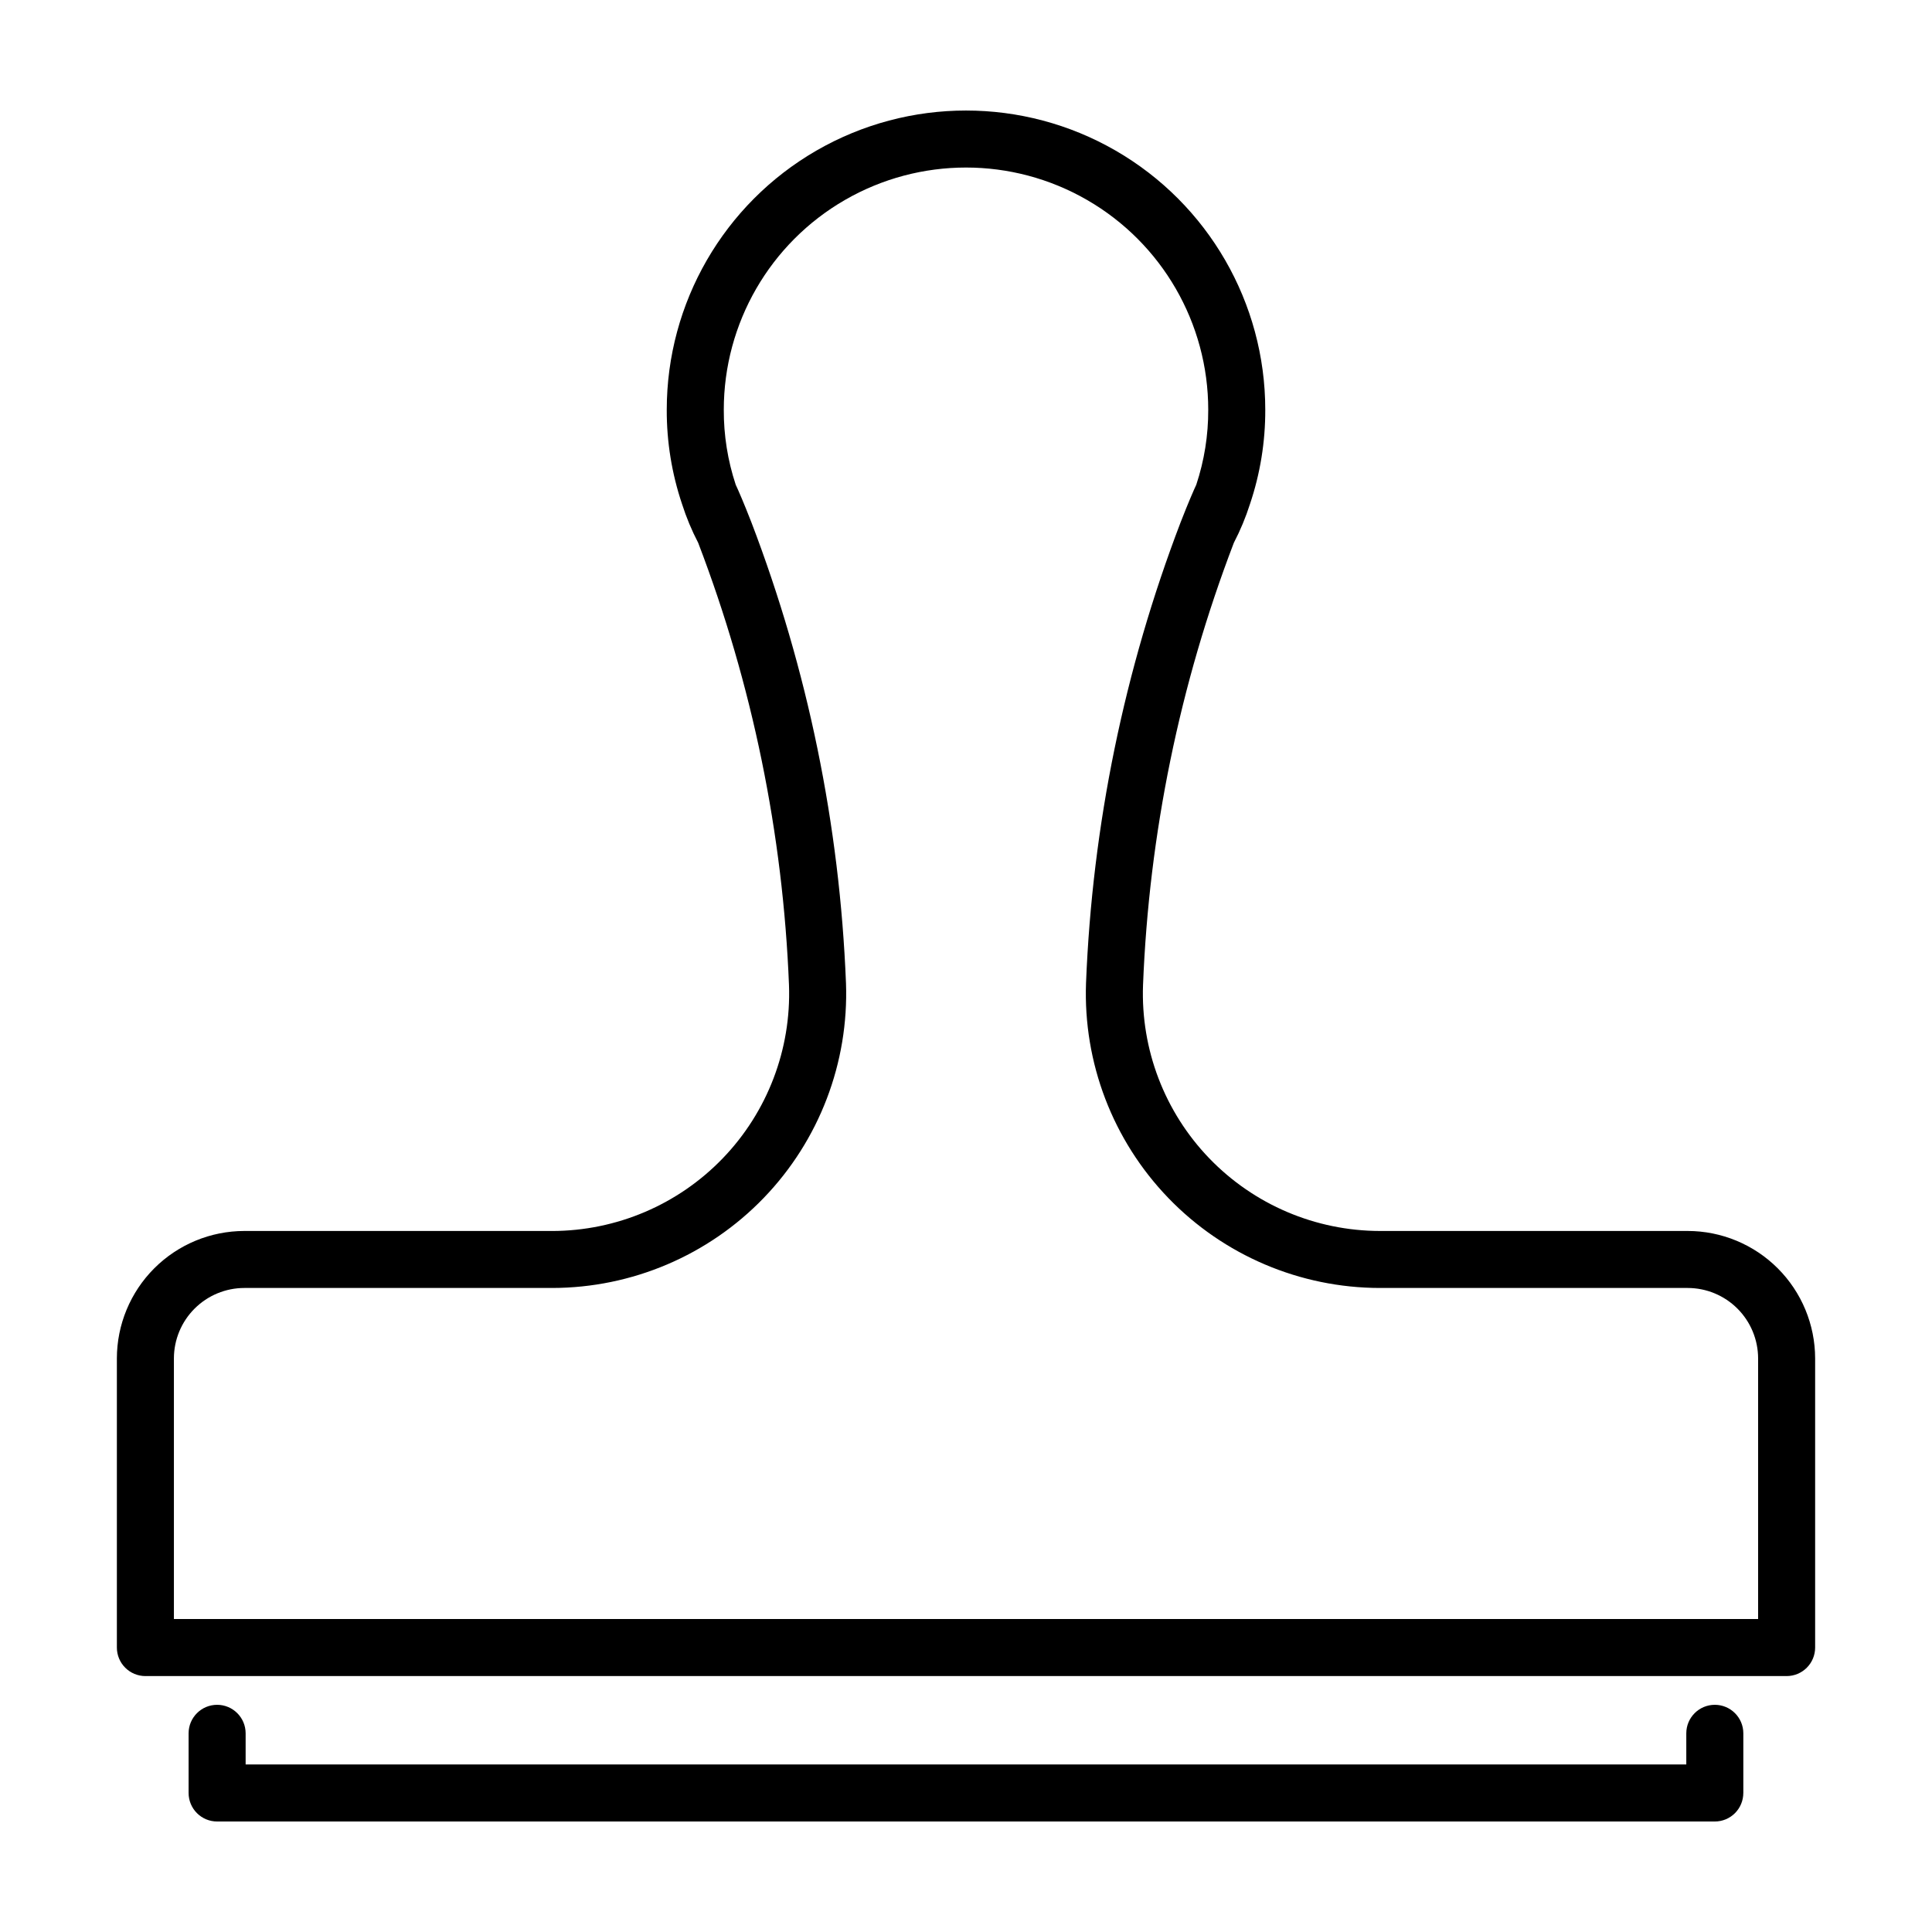 <?xml version="1.0" encoding="UTF-8"?>
<!-- The Best Svg Icon site in the world: iconSvg.co, Visit us! https://iconsvg.co -->
<svg fill="#000000" width="800px" height="800px" version="1.1" viewBox="144 144 512 512" xmlns="http://www.w3.org/2000/svg">
 <g>
  <path d="m290.31 470.22h-81.562c-8.953 0.008-17.539 3.57-23.871 9.902-6.332 6.332-9.895 14.918-9.906 23.871v76.625c0 2.004 0.797 3.926 2.215 5.344 1.418 1.418 3.34 2.215 5.344 2.215h434.94c2.008 0 3.93-0.797 5.348-2.215 1.414-1.418 2.211-3.34 2.211-5.344v-76.625c-0.012-8.953-3.574-17.539-9.906-23.871-6.332-6.332-14.918-9.895-23.871-9.902h-81.559c-17.059-0.02-33.379-6.965-45.219-19.25-11.836-12.281-18.176-28.848-17.562-45.895 1.586-40.094 9.699-79.656 24.031-117.13l0.047-0.117c1.711-3.289 3.141-6.723 4.266-10.254l0.004-0.016 0.008-0.016v-0.004c2.703-8.035 4.066-16.461 4.039-24.941 0-28.336-15.117-54.516-39.652-68.684-24.539-14.164-54.77-14.164-79.309 0-24.535 14.168-39.652 40.348-39.652 68.684-0.027 8.48 1.34 16.906 4.039 24.941v-0.004l0.004 0.016 0.004 0.02 0.004 0.004c1.129 3.531 2.555 6.965 4.269 10.254l0.047 0.117c14.328 37.473 22.441 77.031 24.027 117.12 0.617 17.051-5.719 33.621-17.559 45.906-11.836 12.285-28.16 19.234-45.219 19.254zm77.883-65.711c-1.66-41.801-10.129-83.047-25.078-122.12l-0.109-0.273c-1.855-4.769-3.344-8.199-4.043-9.676h0.004c-2.117-6.402-3.184-13.105-3.156-19.848 0-22.934 12.234-44.125 32.094-55.594 19.863-11.465 44.332-11.465 64.191 0 19.863 11.469 32.098 32.66 32.098 55.594 0.023 6.746-1.043 13.449-3.164 19.855-0.73 1.555-2.203 4.961-4.035 9.668l-0.109 0.273c-14.949 39.074-23.418 80.328-25.078 122.13-0.762 21.148 7.106 41.699 21.789 56.938 14.688 15.238 34.934 23.852 56.098 23.871h81.559c4.949 0.004 9.691 1.973 13.191 5.473 3.496 3.496 5.465 8.242 5.473 13.188v69.066h-419.83v-69.066c0.008-4.945 1.977-9.691 5.477-13.188 3.496-3.5 8.242-5.469 13.188-5.473h81.562c21.164-0.02 41.414-8.637 56.098-23.879 14.688-15.238 22.551-35.793 21.785-56.945z"/>
  <path d="m606 619.16v-15.809c0-4.172-3.383-7.559-7.555-7.559-4.176 0-7.559 3.387-7.559 7.559v8.25h-381.79v-8.25c0-4.172-3.383-7.559-7.555-7.559-4.176 0-7.559 3.387-7.559 7.559v15.809c0 2.004 0.797 3.926 2.215 5.344 1.414 1.418 3.34 2.215 5.344 2.211h396.9c2.004 0.004 3.926-0.793 5.344-2.211 1.414-1.418 2.211-3.34 2.211-5.344z"/>
 </g>
</svg>